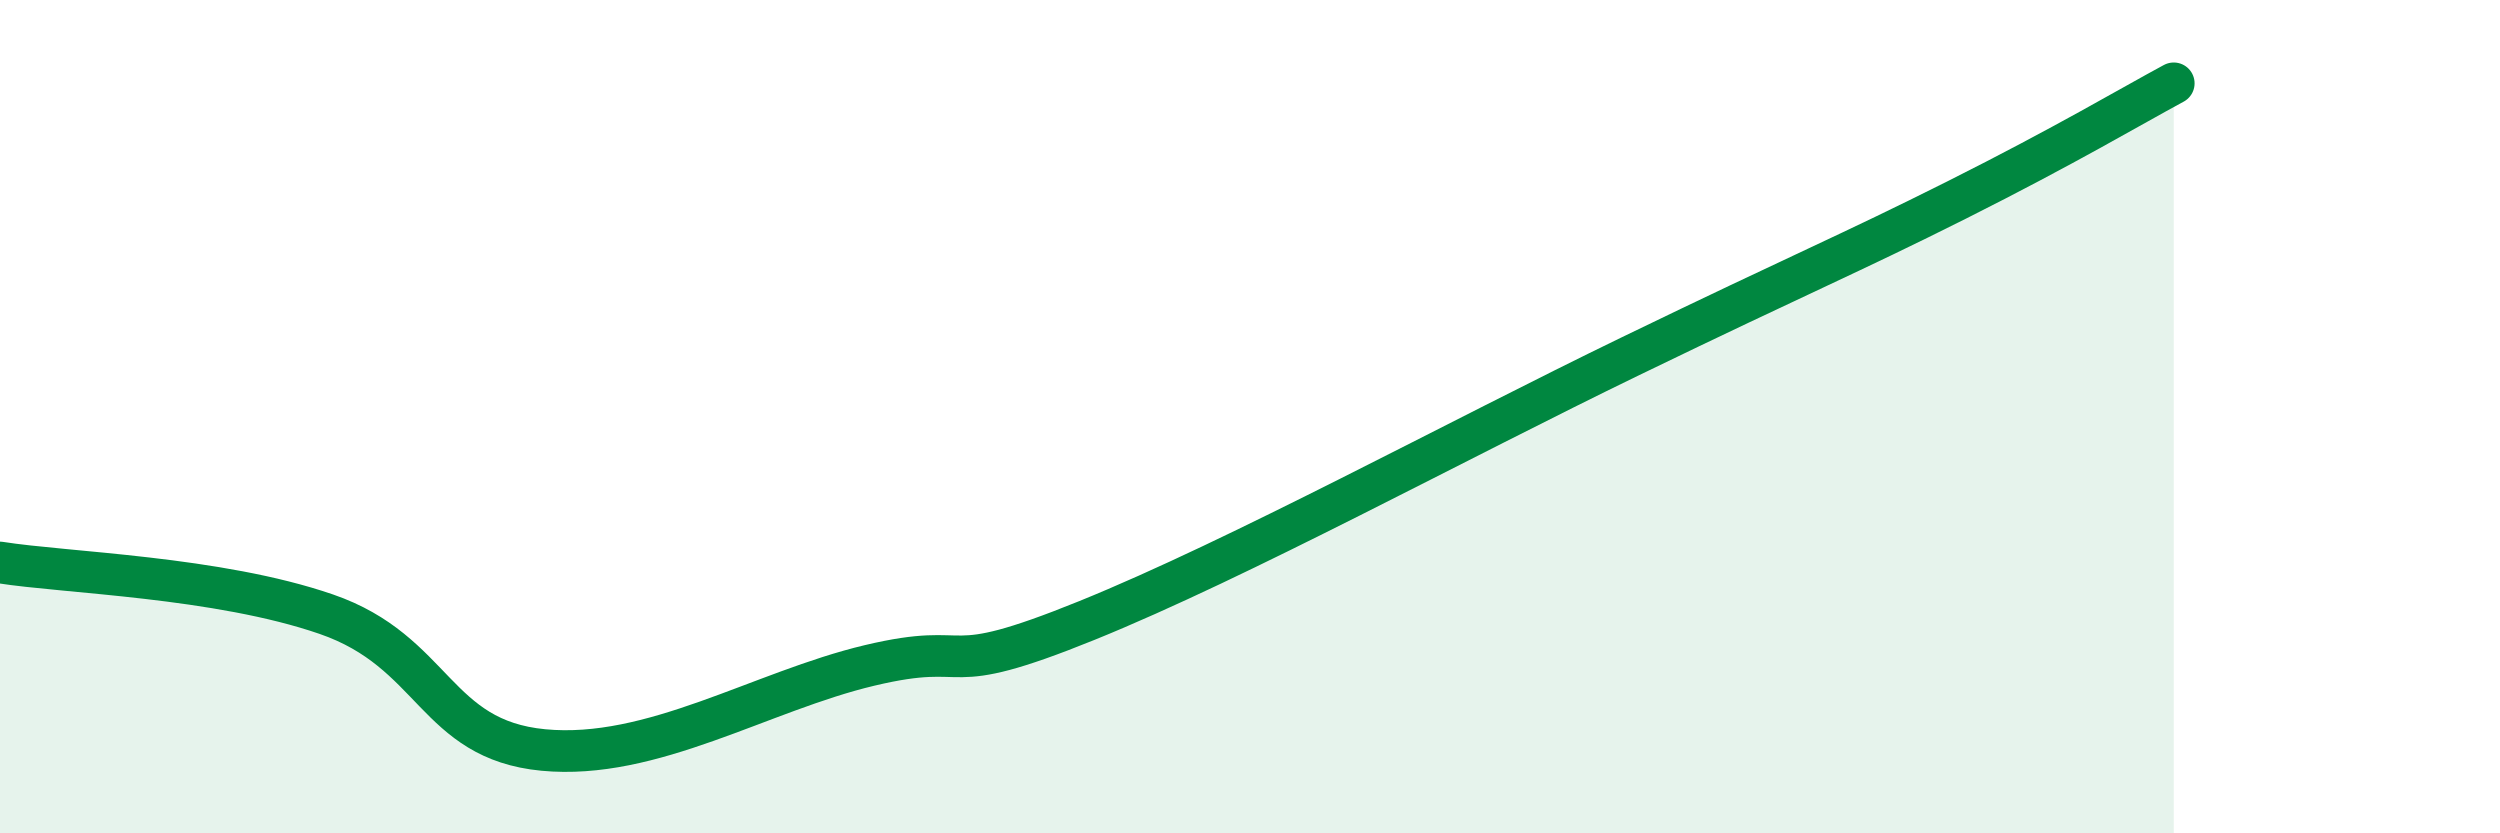 
    <svg width="60" height="20" viewBox="0 0 60 20" xmlns="http://www.w3.org/2000/svg">
      <path
        d="M 0,13.5 C 1.57,13.75 5.22,13.84 7.83,14.74 C 10.44,15.64 10.43,17.75 13.04,18 C 15.65,18.25 18.26,16.59 20.87,15.97 C 23.48,15.35 22.44,16.37 26.09,14.89 C 29.74,13.41 34.96,10.57 39.13,8.55 C 43.3,6.53 44.35,6.11 46.96,4.8 C 49.57,3.49 51.13,2.56 52.17,2L52.17 20L0 20Z"
        fill="#008740"
        opacity="0.1"
        stroke-linecap="round"
        stroke-linejoin="round"
      />
      <path
        d="M 0,13.5 C 1.57,13.75 5.22,13.84 7.83,14.74 C 10.44,15.64 10.43,17.75 13.04,18 C 15.65,18.25 18.26,16.59 20.87,15.97 C 23.48,15.35 22.44,16.37 26.09,14.89 C 29.74,13.41 34.96,10.57 39.13,8.55 C 43.3,6.53 44.35,6.11 46.96,4.8 C 49.57,3.49 51.13,2.56 52.17,2"
        stroke="#008740"
        stroke-width="1"
        fill="none"
        stroke-linecap="round"
        stroke-linejoin="round"
      />
    </svg>
  